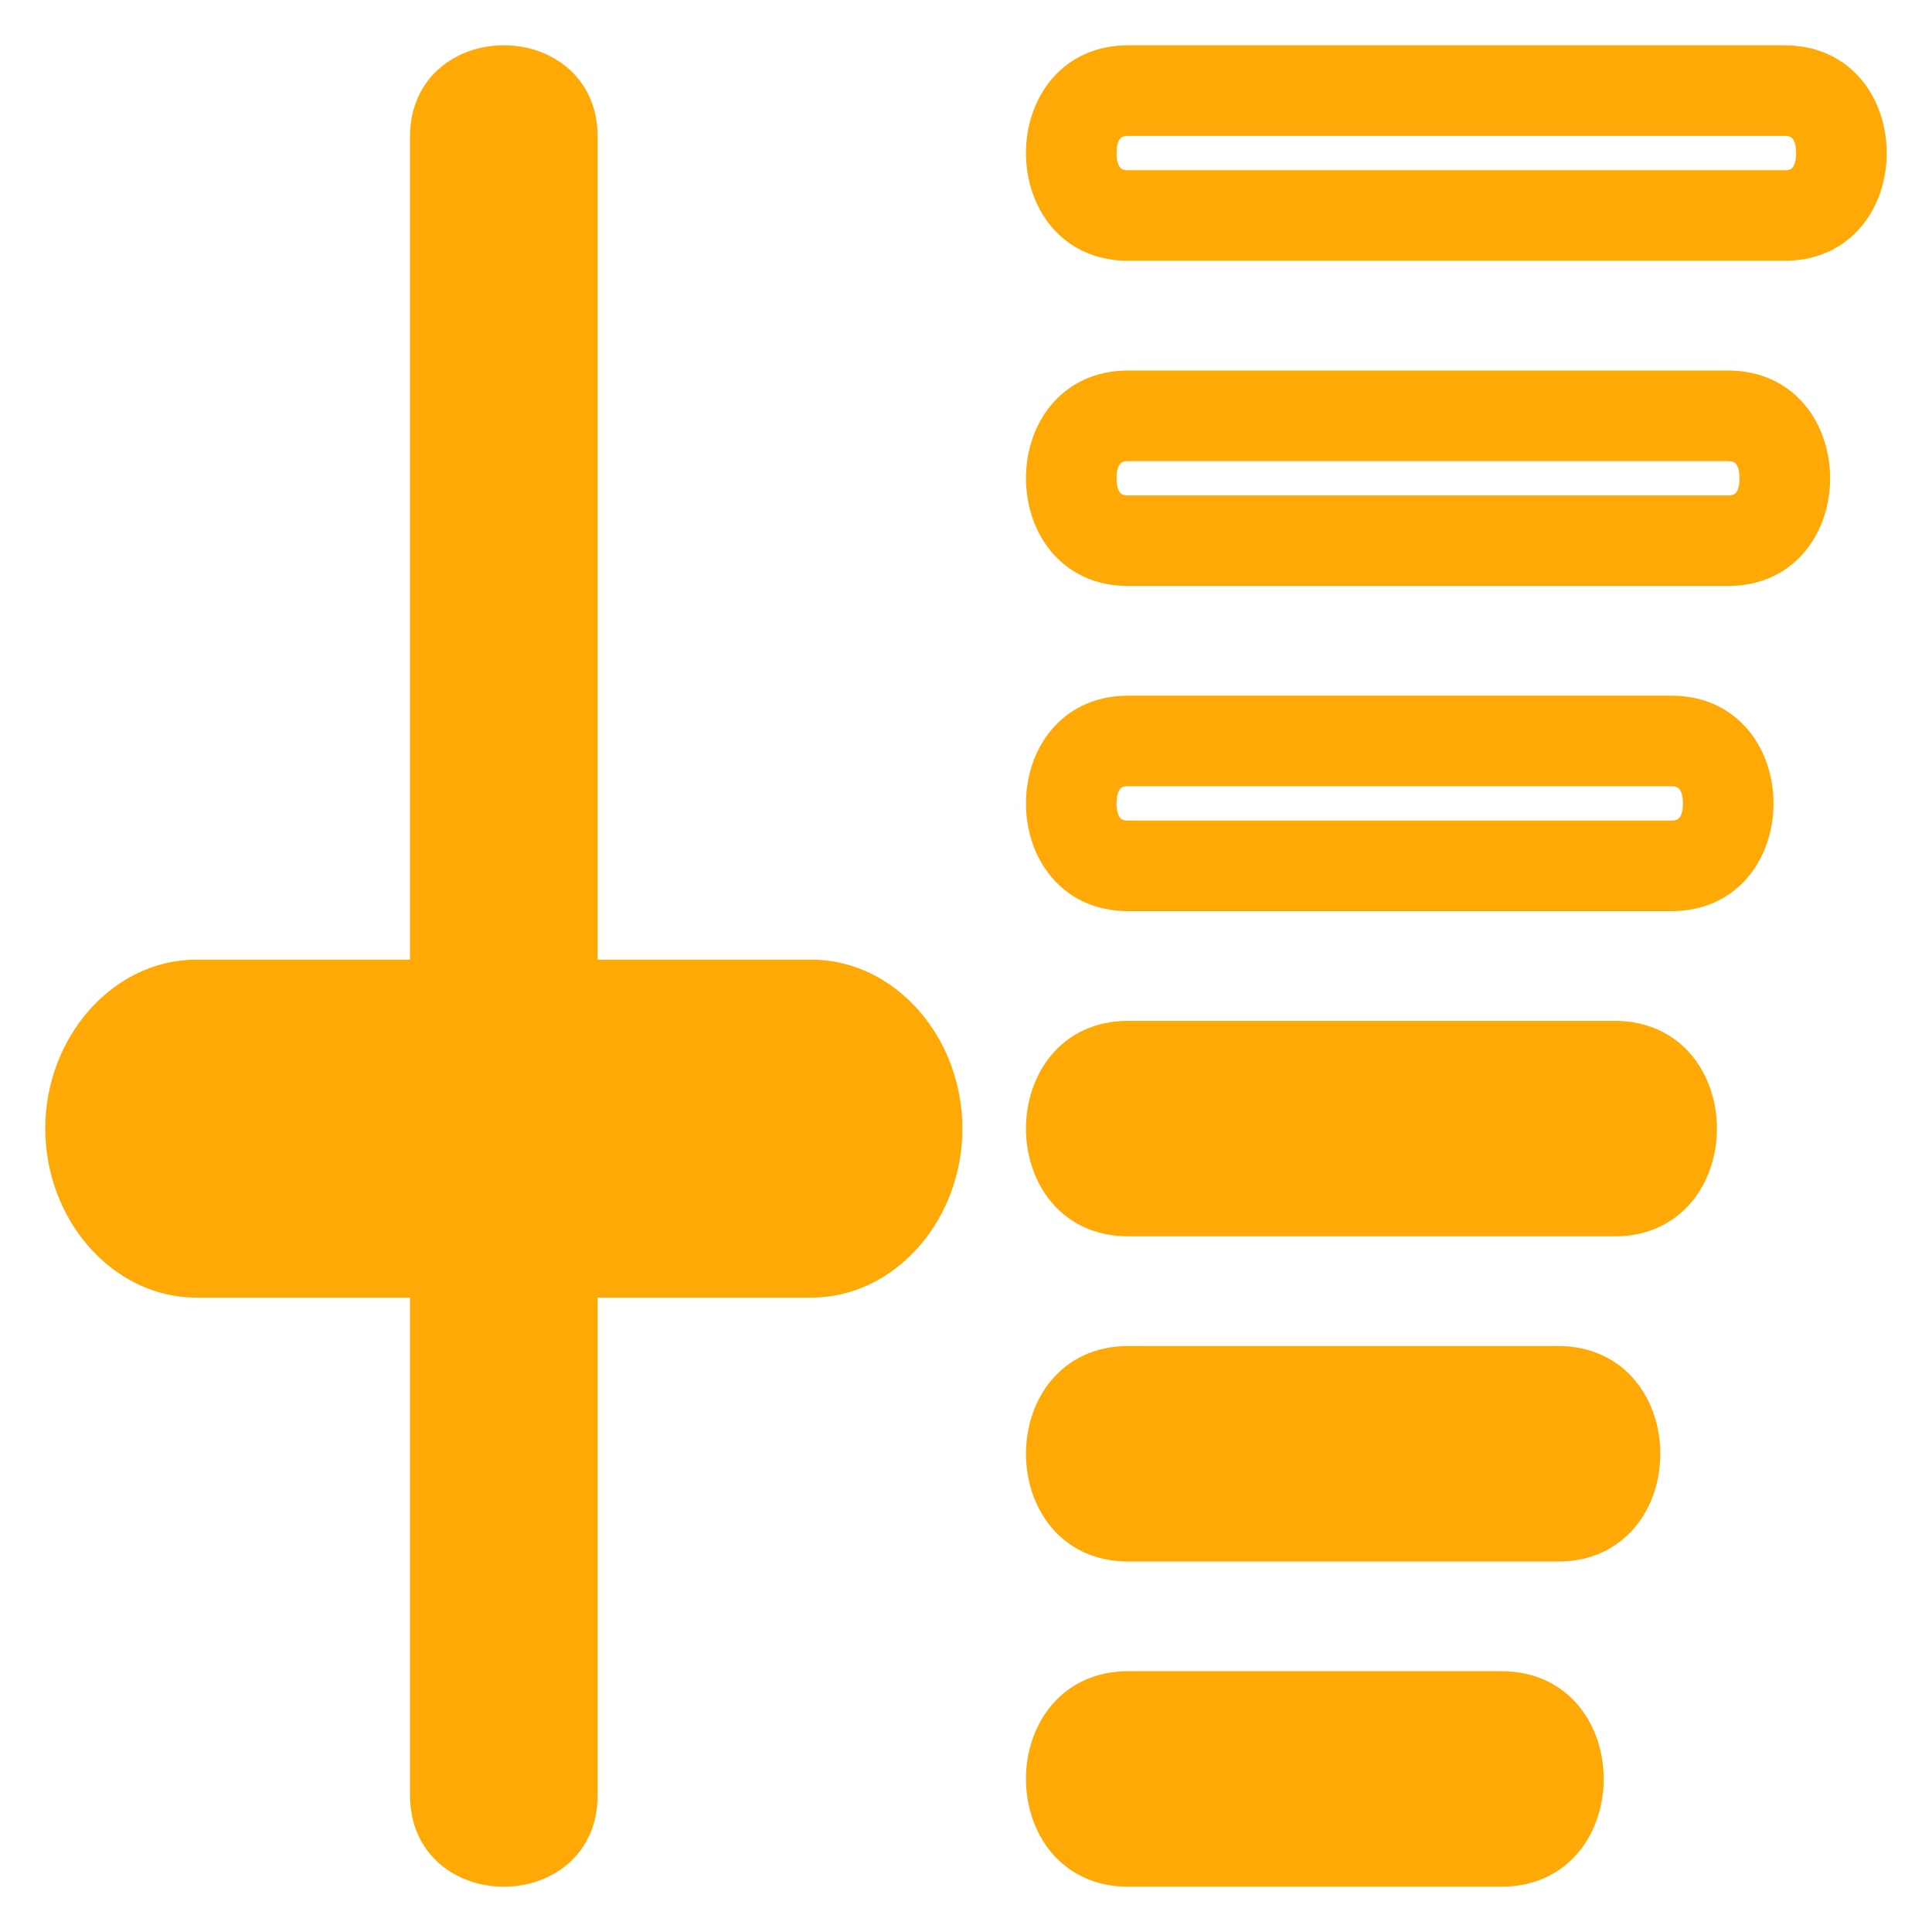 <?xml version="1.0" encoding="UTF-8"?> <svg xmlns="http://www.w3.org/2000/svg" xmlns:xlink="http://www.w3.org/1999/xlink" width="256px" height="256px" viewBox="0 0 64 64" aria-hidden="true" role="img" class="iconify iconify--emojione-monotone" preserveAspectRatio="xMidYMid meet" fill="#fea906" stroke="#fea906"><g id="SVGRepo_bgCarrier" stroke-width="0"></g><g id="SVGRepo_tracerCarrier" stroke-linecap="round" stroke-linejoin="round"></g><g id="SVGRepo_iconCarrier"><path d="M26.89 32.291h-7.592V4.525c0-3.366-5.215-3.366-5.215 0v27.766H6.49c-2.446 0-4.49 2.318-4.49 5.095c0 2.779 2.043 5.098 4.49 5.098h7.593v16.992c0 3.365 5.215 3.365 5.215 0V42.484h7.592c2.449 0 4.491-2.318 4.491-5.098c0-2.778-2.042-5.095-4.491-5.095" fill="#fea906"></path><path d="M49.739 55.861H37.372c-3.847 0-3.847 6.138 0 6.138h12.367c3.848 0 3.848-6.138 0-6.138" fill="#fea906"></path><path d="M51.614 45.089H37.372c-3.847 0-3.847 6.139 0 6.139h14.242c3.848 0 3.848-6.139 0-6.139" fill="#fea906"></path><path d="M53.489 34.317H37.372c-3.847 0-3.847 6.138 0 6.138h16.117c3.848 0 3.848-6.138 0-6.138" fill="#fea906"></path><path d="M55.364 23.545H37.372c-3.847 0-3.847 6.138 0 6.138h17.992c3.848 0 3.848-6.138 0-6.138m0 4.138H37.372c-.77 0-.885-.67-.885-1.068c0-.399.115-1.069.885-1.069h17.992c.771 0 .885.67.885 1.069c0 .398-.114 1.068-.885 1.068" fill="#fea906"></path><path d="M57.239 12.774H37.372c-3.847 0-3.847 6.138 0 6.138h19.867c3.848 0 3.848-6.138 0-6.138m0 4.138H37.372c-.77 0-.885-.67-.885-1.068c0-.399.115-1.069.885-1.069h19.867c.771 0 .885.67.885 1.069c0 .398-.114 1.068-.885 1.068" fill="#fea906"></path><path d="M59.114 2.001H37.372c-3.847 0-3.847 6.138 0 6.138h21.742c3.848 0 3.848-6.138 0-6.138m0 4.138H37.372c-.77 0-.885-.67-.885-1.069c0-.398.115-1.068.885-1.068h21.742c.771 0 .885.67.885 1.068c0 .399-.114 1.069-.885 1.069" fill="#fea906"></path></g></svg> 